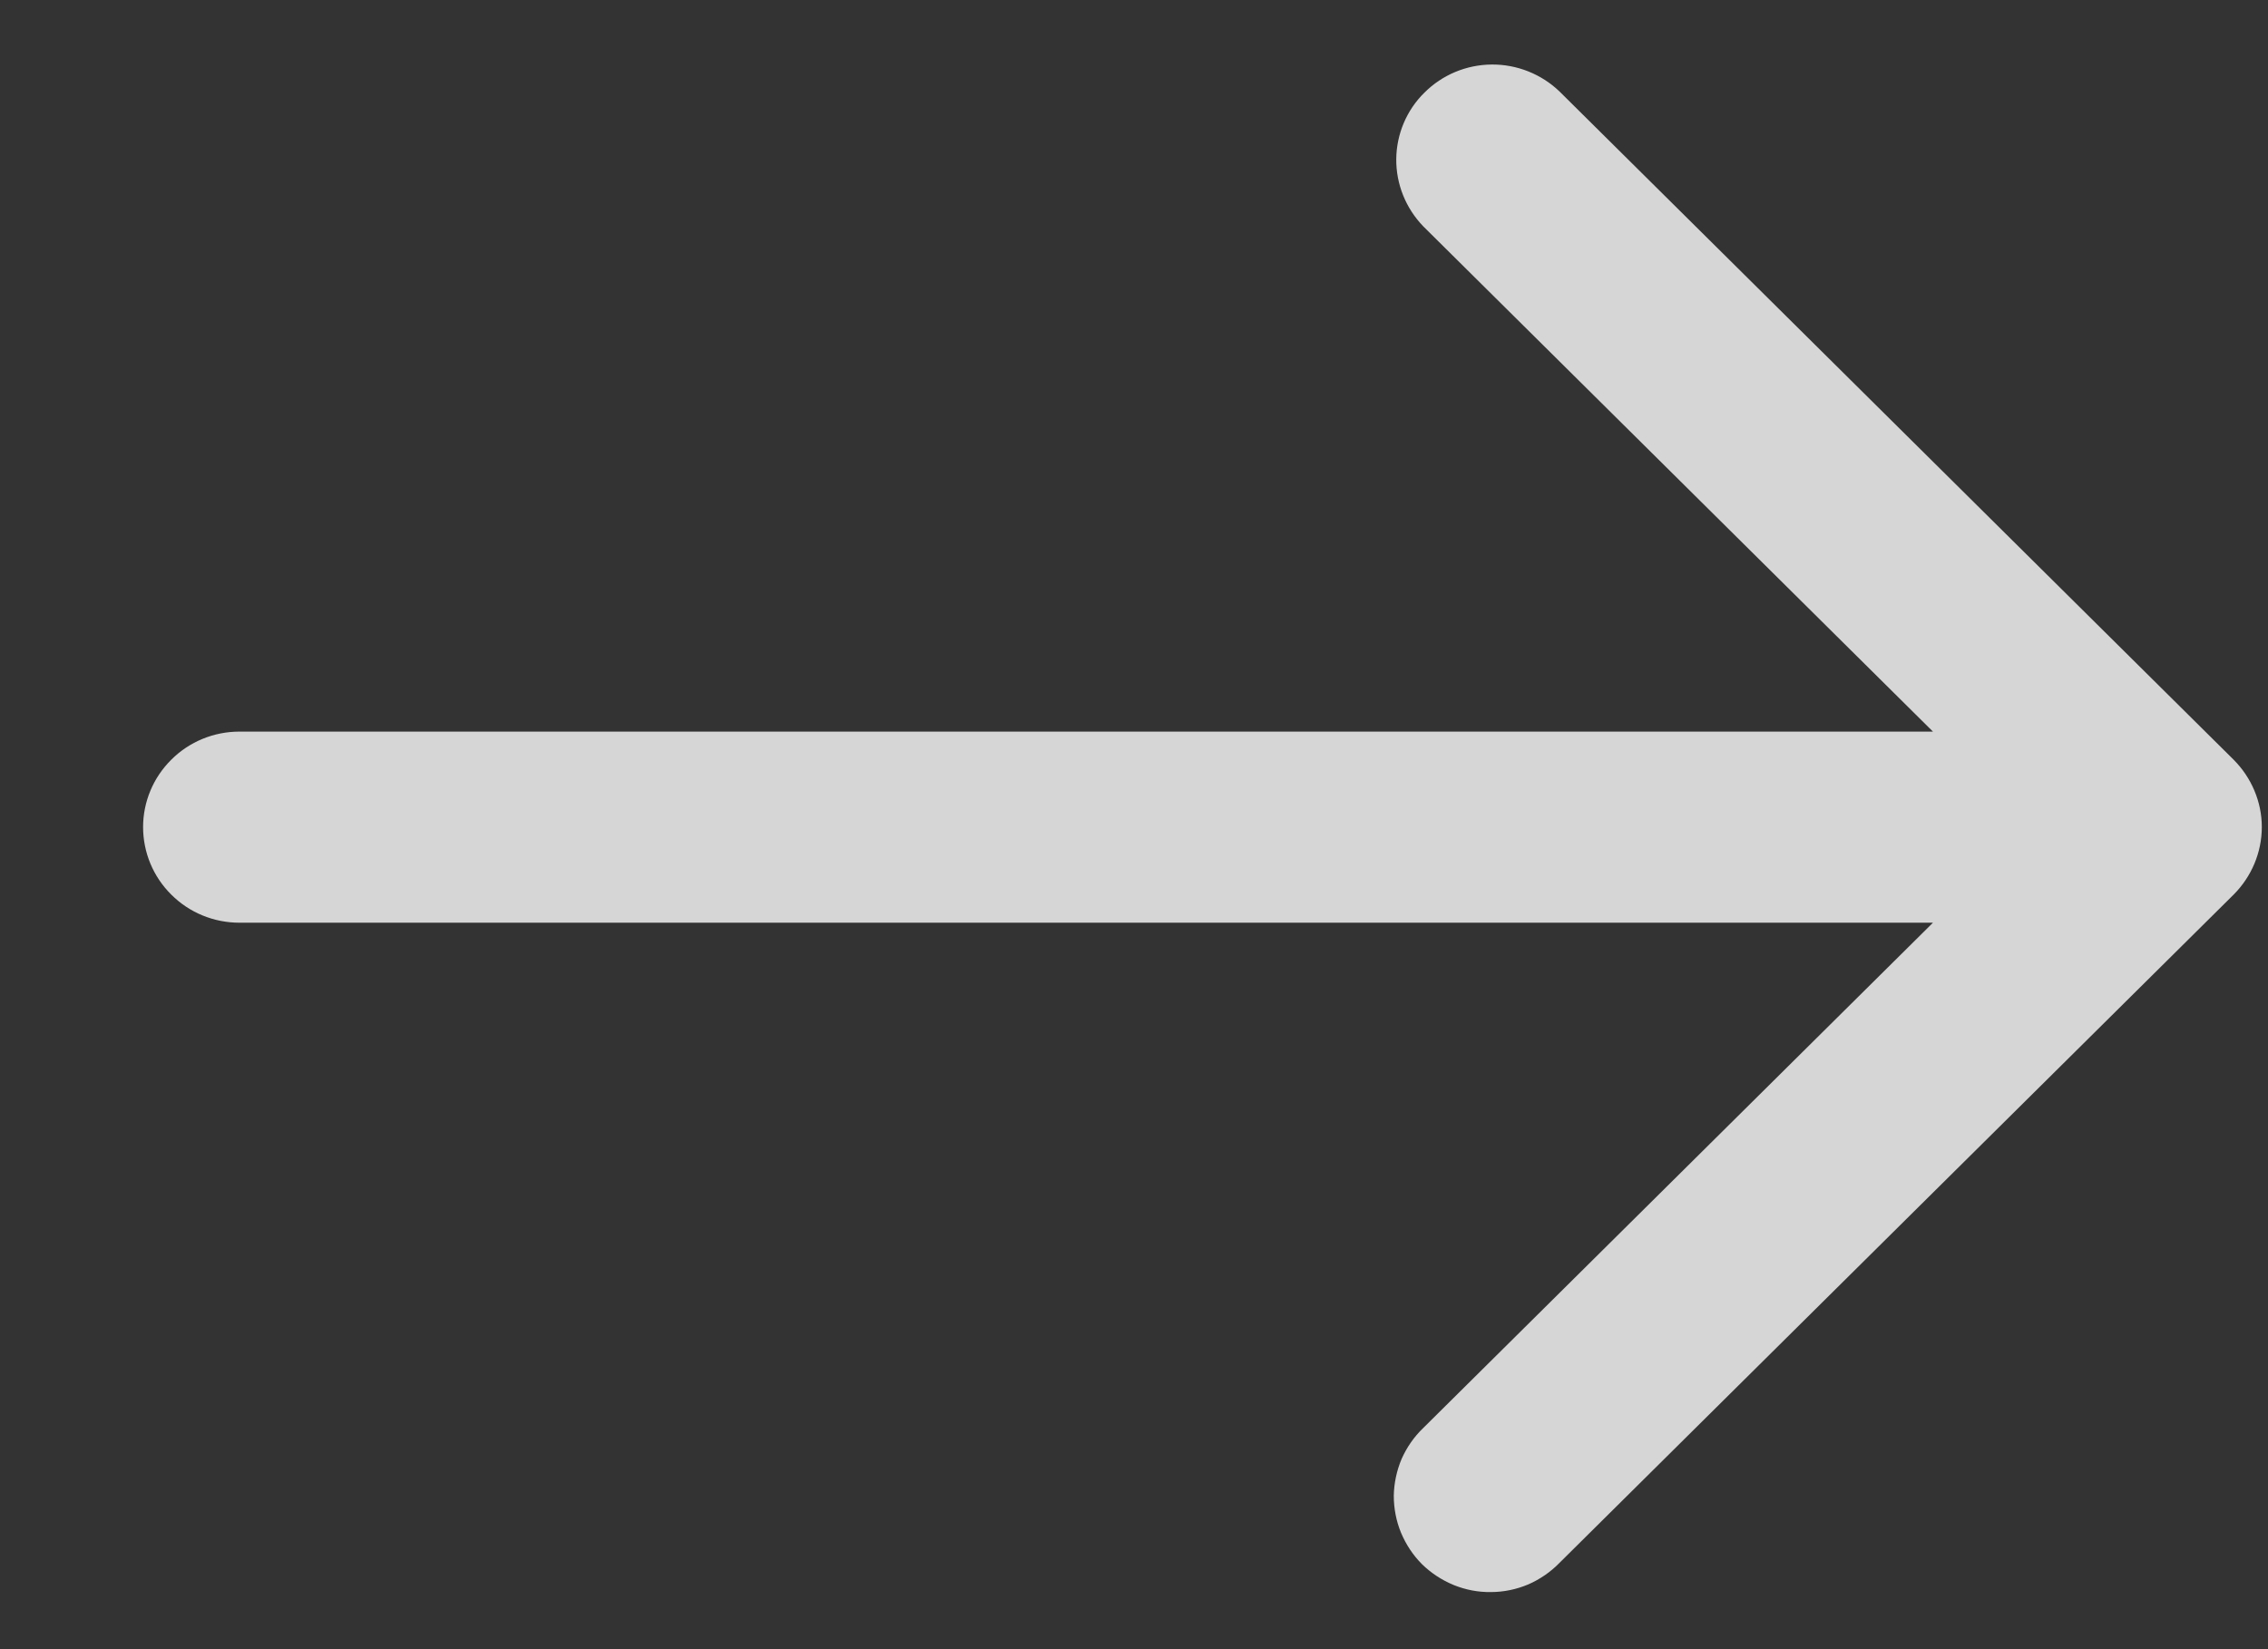 <svg width="11" height="8" viewBox="0 0 11 8" fill="none" xmlns="http://www.w3.org/2000/svg">
    <rect x="0" y="0" width="11" height="8" fill="#333333" stroke="none"/>
    <path
        d="M10.833 3.685L7.563 0.443C7.475 0.359 7.357 0.312 7.235 0.313C7.112 0.314 6.995 0.363 6.909 0.449C6.822 0.534 6.773 0.651 6.772 0.772C6.771 0.893 6.818 1.01 6.903 1.098L9.375 3.549H1.161C1.037 3.549 0.918 3.598 0.831 3.685C0.743 3.772 0.694 3.89 0.694 4.012C0.694 4.135 0.743 4.253 0.831 4.34C0.918 4.427 1.037 4.476 1.161 4.476H9.375L6.903 6.927C6.858 6.97 6.823 7.021 6.798 7.077C6.774 7.134 6.761 7.195 6.76 7.256C6.76 7.318 6.772 7.379 6.795 7.435C6.819 7.492 6.853 7.544 6.897 7.588C6.941 7.631 6.993 7.665 7.051 7.689C7.108 7.712 7.169 7.724 7.231 7.723C7.293 7.723 7.355 7.71 7.412 7.686C7.469 7.661 7.52 7.626 7.563 7.582L10.833 4.34C10.92 4.253 10.97 4.135 10.97 4.012C10.97 3.89 10.92 3.772 10.833 3.685Z"
        fill="white" fill-opacity="0.8" />
</svg>